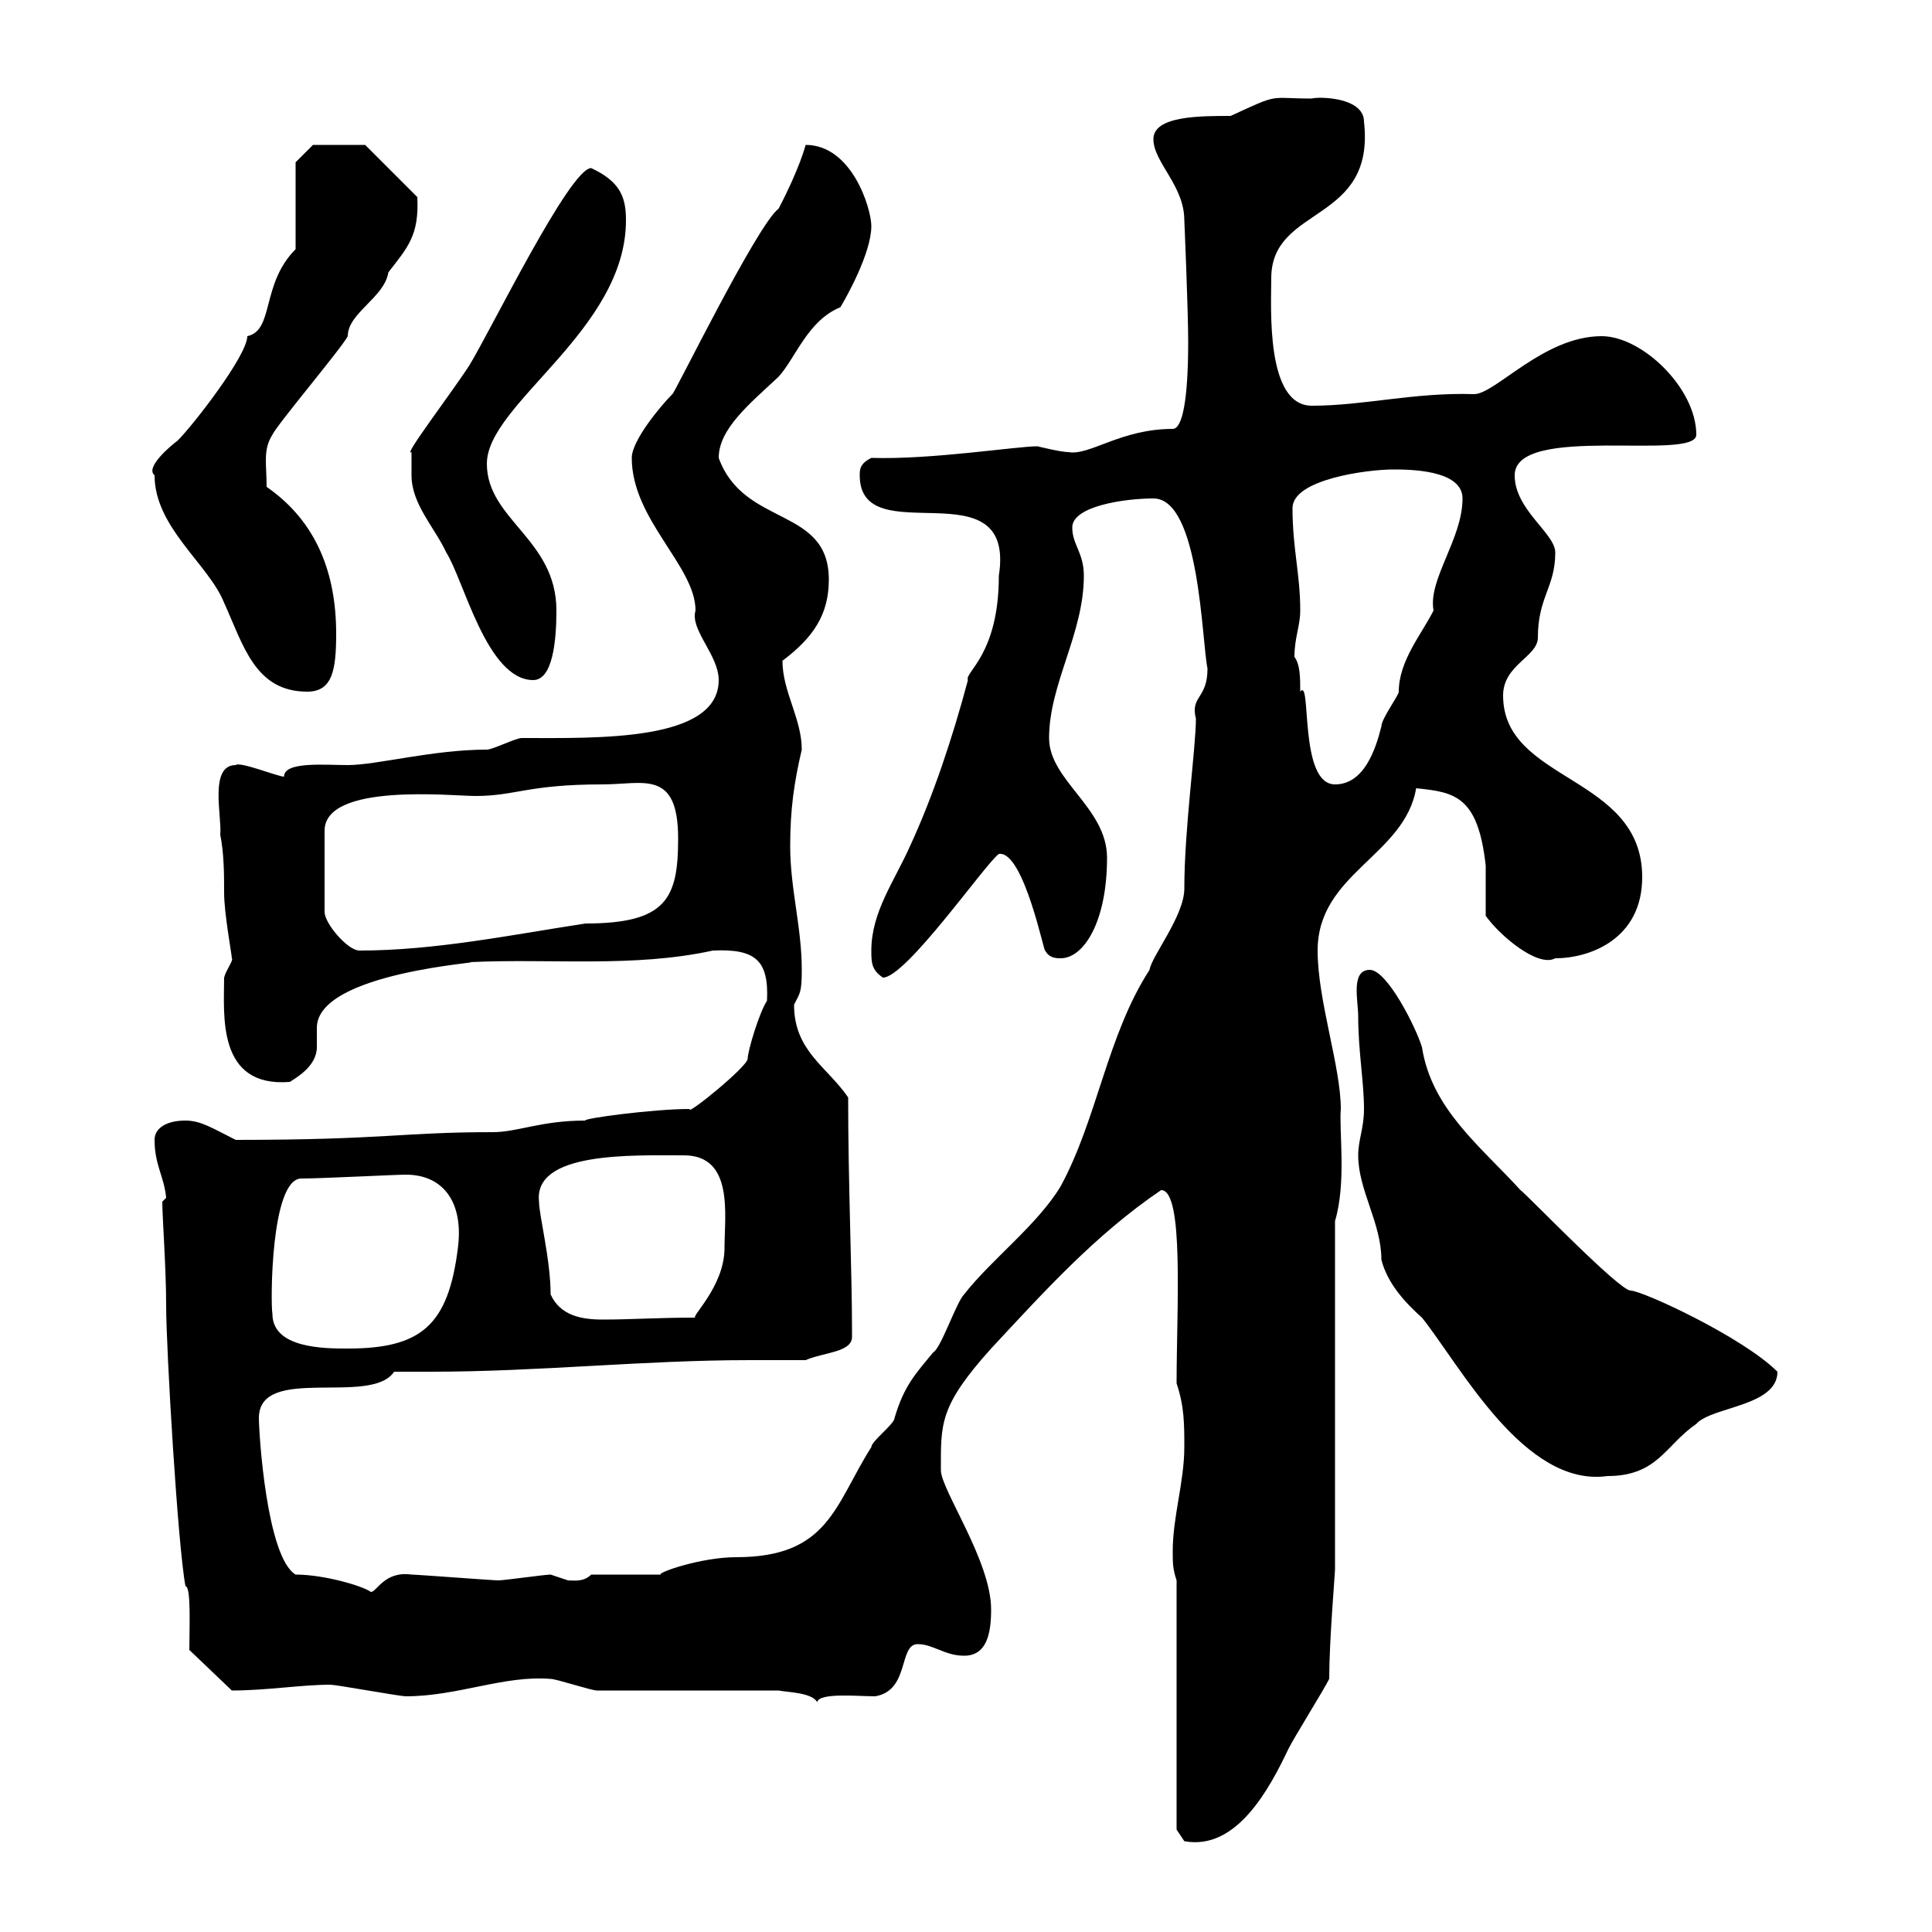 <svg xmlns="http://www.w3.org/2000/svg" xmlns:xlink="http://www.w3.org/1999/xlink" width="300" height="300"><path d="M182.70 284.10L183.90 285.90C192 287.40 197.10 277.80 200.10 271.50C201 269.70 205.50 262.50 206.40 260.70C206.40 254.70 207.30 244.50 207.30 243.60L207.30 189.60C209.10 183.60 207.90 175.50 208.20 172.20C208.20 165.60 204.60 155.40 204.60 147.60C204.60 135.60 218.10 132.90 219.90 122.40C225.90 123 229.50 123.60 230.70 134.40L230.70 142.20C232.80 145.20 238.80 150.30 241.50 148.80C246.90 148.80 255 145.80 255 136.20C255 120.30 233.40 121.50 233.40 108C233.40 103.20 238.80 102 238.80 99C238.80 92.70 241.50 91.20 241.50 85.80C241.50 82.80 235.20 79.20 235.20 73.80C235.20 65.70 263.40 71.70 263.40 67.50C263.40 60.30 255 52.20 248.70 52.20C239.70 52.20 232.20 61.20 228.90 61.20C219.60 60.90 211.80 63 203.70 63C196.50 63 197.40 47.70 197.40 43.20C197.40 31.80 213.60 34.80 211.80 18.90C211.80 15 204.60 15 203.70 15.30C196.80 15.30 198.90 14.40 191.10 18C186.30 18 179.10 18 179.10 21.60C179.10 25.20 183.90 28.80 183.90 34.20C183.90 34.20 184.50 48 184.50 53.10C184.50 62.10 183.60 66.60 182.10 66.60C174 66.60 169.20 70.80 165.90 70.20C164.70 70.20 161.10 69.30 161.10 69.30C157.80 69.30 144.60 71.40 135.30 71.10C133.50 72 133.50 72.90 133.50 73.80C133.50 86.10 157.80 72 155.10 89.40C155.10 101.70 149.70 104.40 150.30 105.60C147.90 114.60 144.90 123.60 141.30 131.40C138.90 136.80 135.30 141.60 135.30 147.60C135.30 149.40 135.30 150.60 137.10 151.80C140.70 151.80 153 134.10 155.10 132.60C159 132 162.30 148.80 162.30 147.60C162.90 148.80 164.10 148.80 164.70 148.80C168.30 148.80 171.90 143.10 171.90 133.20C171.90 125.40 162.90 121.20 162.90 114.60C162.90 106.20 168.30 98.40 168.30 89.40C168.30 85.80 166.50 84.60 166.50 81.90C166.50 78.60 174.60 77.40 179.10 77.40C186.30 77.40 186.60 99.60 187.50 103.80C187.50 108.60 184.80 108 185.70 111.60C185.70 116.10 183.90 128.70 183.90 138C183.90 142.20 178.80 148.50 178.50 150.60C171.90 160.80 170.40 173.70 164.70 184.20C161.10 190.20 153.90 195.60 149.70 201C148.50 202.20 146.10 209.40 144.90 210C142.20 213.30 140.40 215.10 138.90 220.20C138.90 221.10 135.30 223.80 135.30 224.70C129.60 233.70 128.70 241.80 114.30 241.80C108.90 241.80 102 244.20 102.60 244.50L91.80 244.50C90.60 245.70 89.10 245.40 88.20 245.40C88.20 245.40 85.50 244.50 85.50 244.50C84.60 244.50 78.30 245.40 77.40 245.40C76.50 245.40 64.80 244.50 63.90 244.50C59.70 243.90 58.50 247.20 57.60 247.20C56.40 246.30 50.40 244.50 45.90 244.50C41.40 241.80 40.20 222.60 40.20 220.20C40.20 211.80 57.60 218.40 61.20 213C63 213 65.10 213 66.90 213C83.70 213 99.90 211.20 116.40 211.20C119.40 211.20 122.40 211.20 125.10 211.20C127.80 210 132.30 210 132.30 207.60C132.30 207 132.30 206.70 132.30 206.40C132.30 197.70 131.70 183.60 131.70 170.40C128.40 165.60 123.30 163.20 123.30 156C124.20 154.20 124.50 154.20 124.50 150.60C124.50 144 122.70 138 122.70 131.40C122.70 125.70 123.30 121.50 124.50 116.40C124.50 111.60 121.50 107.40 121.50 102.60C126.30 99 128.70 95.40 128.70 90C128.70 78.60 115.50 81.90 111.60 71.10C111.60 66.60 116.40 62.70 120.90 58.50C123.60 55.50 125.40 49.80 130.50 47.70C131.40 46.20 135.30 39.30 135.30 35.10C135.30 32.40 132.30 22.50 125.10 22.50C125.10 22.50 124.20 26.10 120.90 32.40C117.60 34.80 104.40 61.80 104.40 61.20C102.60 63 98.10 68.40 98.10 71.10C98.10 80.70 108 87.90 108 94.80C107.10 97.80 111.60 101.70 111.60 105.60C111.60 115.20 92.70 114.60 81 114.60C80.10 114.60 76.50 116.40 75.60 116.40C67.20 116.40 58.50 118.80 54 118.80C50.40 118.80 44.10 118.20 44.10 120.60C43.20 120.60 37.20 118.20 36.60 118.80C32.40 118.80 34.50 126.90 34.20 129.60C34.80 132.60 34.80 135.90 34.80 138.60C34.80 141.90 36 148.20 36 148.80C36.30 149.10 35.10 150.60 34.80 151.80C34.80 157.50 33.60 168.90 45 168C45.90 167.40 49.20 165.60 49.20 162.60C49.20 161.40 49.20 160.20 49.20 159.60C49.20 150.90 76.20 149.40 72.90 149.40C85.50 148.80 98.40 150.30 110.70 147.60C117.30 147.30 119.40 149.10 119.10 155.40C117.90 157.20 116.10 163.20 116.10 164.40C116.10 165.60 106.50 173.40 107.10 172.20C101.40 172.20 90.30 173.70 90.90 174C84 174 80.40 175.80 76.50 175.80C62.40 175.80 59.70 177 36.60 177C33 175.20 31.20 174 28.80 174C25.80 174 24 175.20 24 177C24 180.90 25.50 182.70 25.80 186C25.80 186 25.20 186.60 25.20 186.60C25.20 189 25.80 196.80 25.80 202.80C25.80 209.40 27.60 240 28.80 246.30C29.70 246.30 29.40 252.90 29.40 256.20L36 262.50C41.40 262.50 46.80 261.60 51.30 261.60C52.20 261.60 62.10 263.40 63 263.40C71.10 263.40 78.30 260.10 85.50 260.70C86.40 260.70 91.80 262.50 92.70 262.50L120.90 262.50C122.40 262.80 126 262.80 126.90 264.30C127.20 262.80 133.20 263.40 135.90 263.40C141.30 262.50 139.50 255.30 142.50 255.30C144.90 255.30 146.70 257.10 149.70 257.10C153.30 257.10 153.90 253.50 153.90 249.90C153.90 242.40 146.10 231.30 146.10 228.30C146.10 221.10 145.80 218.40 153.90 209.40C162 200.70 170.10 191.70 180.30 184.80C183.90 184.80 182.70 203.10 182.70 214.80C183.90 218.40 183.90 221.10 183.90 224.70C183.90 230.10 182.10 235.50 182.10 240.90C182.10 242.70 182.10 243.60 182.70 245.40ZM210.90 179.40C210.90 184.80 214.50 189.90 214.50 195.60C215.40 199.20 218.10 202.20 220.80 204.60C226.80 212.10 236.70 231 249.60 229.20C257.40 229.20 258.60 224.40 263.40 221.10C265.80 218.40 276 218.40 276 213C270.60 207.60 255 200.40 253.20 200.40C251.40 200.40 237 185.40 236.10 184.80C229.80 177.90 222.30 172.20 220.80 162.60C219.90 159.60 215.40 150.60 212.70 150.60C209.70 150.60 210.90 155.40 210.90 157.80C210.90 163.20 211.80 168 211.80 172.20C211.80 175.20 210.90 177 210.90 179.40ZM42.30 204C42 202.50 42 183 46.80 183C49.80 183 61.50 182.40 63 182.40C69 182.40 72 186.90 71.10 193.80C69.60 205.80 65.40 209.40 54 209.40C50.40 209.40 42.30 209.40 42.30 204ZM85.50 201C85.50 195.60 83.70 188.70 83.70 186.60C82.80 178.80 98.10 179.40 106.20 179.40C114 179.40 112.50 188.70 112.50 193.80C112.50 199.80 107.10 204.60 108 204.60C102 204.60 98.10 204.90 93.60 204.90C90.30 204.90 87 204.30 85.50 201ZM93.60 121.80C99.90 121.80 105.30 119.40 105.30 130.20C105.30 139.50 103.50 143.40 90.90 143.40C79.20 145.20 67.50 147.60 55.80 147.60C54 147.60 50.40 143.40 50.40 141.60L50.40 129C50.40 121.50 70.20 123.60 73.80 123.60C80.10 123.60 81.90 121.80 93.60 121.80ZM201 102C201 99 201.90 97.20 201.90 94.80C201.90 89.10 200.70 85.20 200.70 78.90C200.70 74.40 212.40 72.90 216.30 72.90C218.70 72.90 227.10 72.90 227.10 77.40C227.10 83.70 221.70 90 222.60 94.80C220.80 98.40 217.20 102.60 217.20 107.40C217.20 108 214.50 111.60 214.50 112.80C213.60 116.40 211.80 121.80 207.30 121.80C201.60 121.80 203.70 105 201.90 107.40C201.90 105.30 201.90 103.20 201 102ZM24 73.80C24 81.90 32.40 87.60 34.80 93.60C37.80 100.20 39.60 107.40 47.70 107.40C51.60 107.40 52.20 104.10 52.20 98.40C52.20 89.10 49.20 81 41.40 75.60C41.40 72 40.80 69.90 42.30 67.50C43.20 65.70 53.10 54 54 52.20C54 48.60 59.70 46.20 60.30 42.30C63.30 38.40 65.10 36.60 64.80 30.60L56.70 22.50L48.60 22.50L45.90 25.20L45.90 38.70C40.50 44.10 42.60 51.30 38.40 52.20C38.40 55.20 30 66 27.60 68.40C26.40 69.30 22.50 72.60 24 73.80ZM63.90 73.80C63.90 78.30 67.50 81.90 69.30 85.80C72 90 75.60 105.60 82.80 105.60C85.80 105.60 86.40 99.60 86.40 94.80C86.40 83.70 75.60 80.70 75.60 72C75.60 62.70 97.20 51.30 97.20 34.20C97.20 30.60 96.30 28.20 91.80 26.10C88.50 26.10 76.20 51.30 72.90 56.70C70.20 60.90 62.40 71.10 63.90 70.20C63.90 70.20 63.90 72.90 63.90 73.80Z"/></svg>